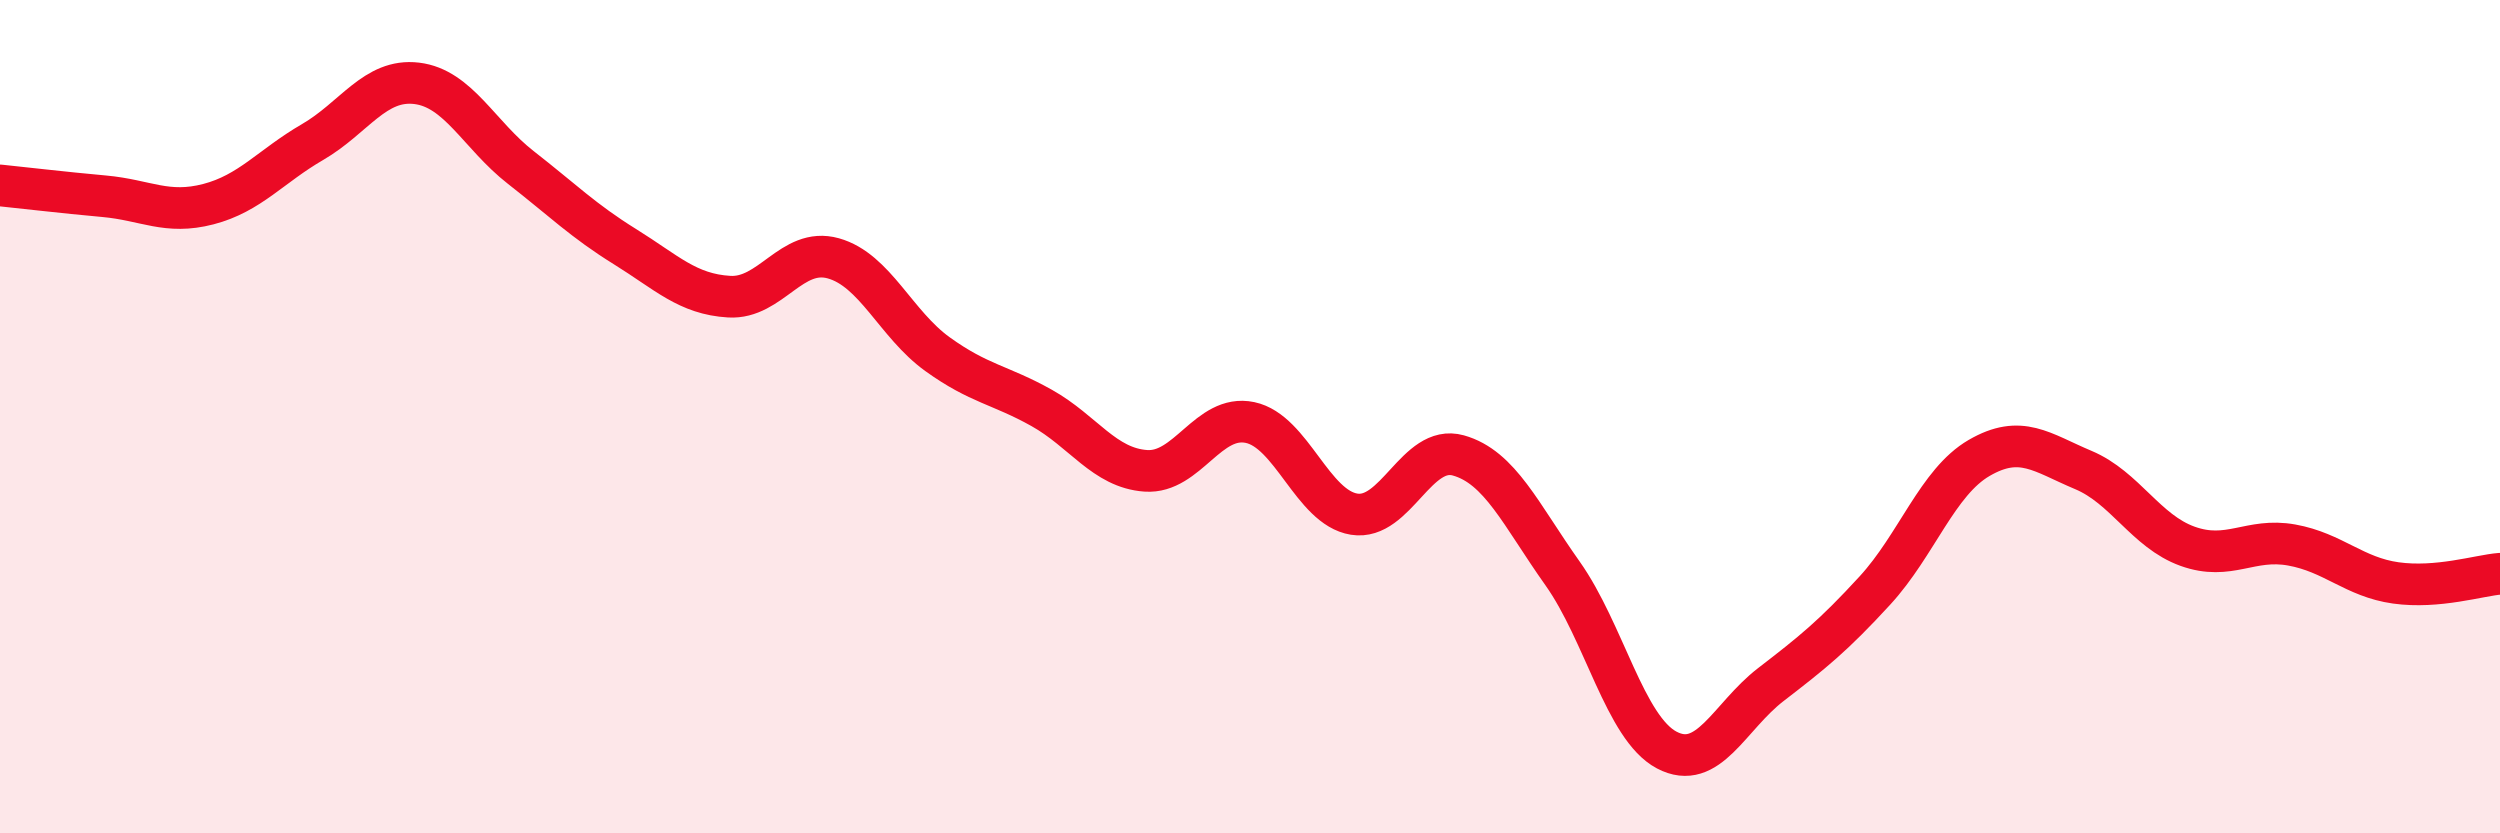 
    <svg width="60" height="20" viewBox="0 0 60 20" xmlns="http://www.w3.org/2000/svg">
      <path
        d="M 0,4.45 C 0.5,4.5 1.5,4.62 2.5,4.71 C 3.5,4.8 4,5.16 5,4.9 C 6,4.64 6.5,3.99 7.5,3.41 C 8.5,2.83 9,1.88 10,2 C 11,2.12 11.5,3.24 12.5,4.02 C 13.5,4.8 14,5.3 15,5.92 C 16,6.54 16.5,7.06 17.5,7.12 C 18.5,7.18 19,5.92 20,6.2 C 21,6.48 21.5,7.78 22.5,8.5 C 23.5,9.22 24,9.23 25,9.79 C 26,10.35 26.5,11.23 27.5,11.3 C 28.5,11.37 29,9.93 30,10.14 C 31,10.35 31.5,12.18 32.5,12.34 C 33.5,12.5 34,10.65 35,10.93 C 36,11.21 36.5,12.35 37.5,13.76 C 38.5,15.17 39,17.47 40,18 C 41,18.53 41.5,17.2 42.5,16.43 C 43.5,15.66 44,15.26 45,14.17 C 46,13.08 46.5,11.57 47.5,10.99 C 48.5,10.41 49,10.86 50,11.28 C 51,11.7 51.5,12.75 52.5,13.11 C 53.5,13.47 54,12.9 55,13.08 C 56,13.26 56.5,13.85 57.5,13.99 C 58.5,14.13 59.5,13.81 60,13.77L60 20L0 20Z"
        fill="#EB0A25"
        opacity="0.1"
        stroke-linecap="round"
        stroke-linejoin="round"
      />
      <path
        d="M 0,4.45 C 0.5,4.5 1.5,4.62 2.5,4.71 C 3.5,4.8 4,5.16 5,4.9 C 6,4.64 6.5,3.99 7.5,3.41 C 8.5,2.83 9,1.88 10,2 C 11,2.12 11.5,3.24 12.5,4.02 C 13.5,4.8 14,5.3 15,5.92 C 16,6.54 16.5,7.06 17.5,7.12 C 18.5,7.18 19,5.92 20,6.2 C 21,6.48 21.5,7.78 22.5,8.5 C 23.5,9.22 24,9.23 25,9.79 C 26,10.35 26.5,11.23 27.5,11.3 C 28.5,11.37 29,9.93 30,10.14 C 31,10.35 31.5,12.18 32.5,12.34 C 33.5,12.5 34,10.65 35,10.93 C 36,11.21 36.5,12.35 37.5,13.76 C 38.5,15.17 39,17.47 40,18 C 41,18.53 41.5,17.2 42.5,16.43 C 43.5,15.66 44,15.26 45,14.17 C 46,13.08 46.5,11.57 47.5,10.99 C 48.5,10.41 49,10.86 50,11.28 C 51,11.7 51.5,12.75 52.5,13.11 C 53.5,13.47 54,12.9 55,13.08 C 56,13.26 56.5,13.85 57.5,13.99 C 58.5,14.13 59.5,13.81 60,13.77"
        stroke="#EB0A25"
        stroke-width="1"
        fill="none"
        stroke-linecap="round"
        stroke-linejoin="round"
      />
    </svg>
  
